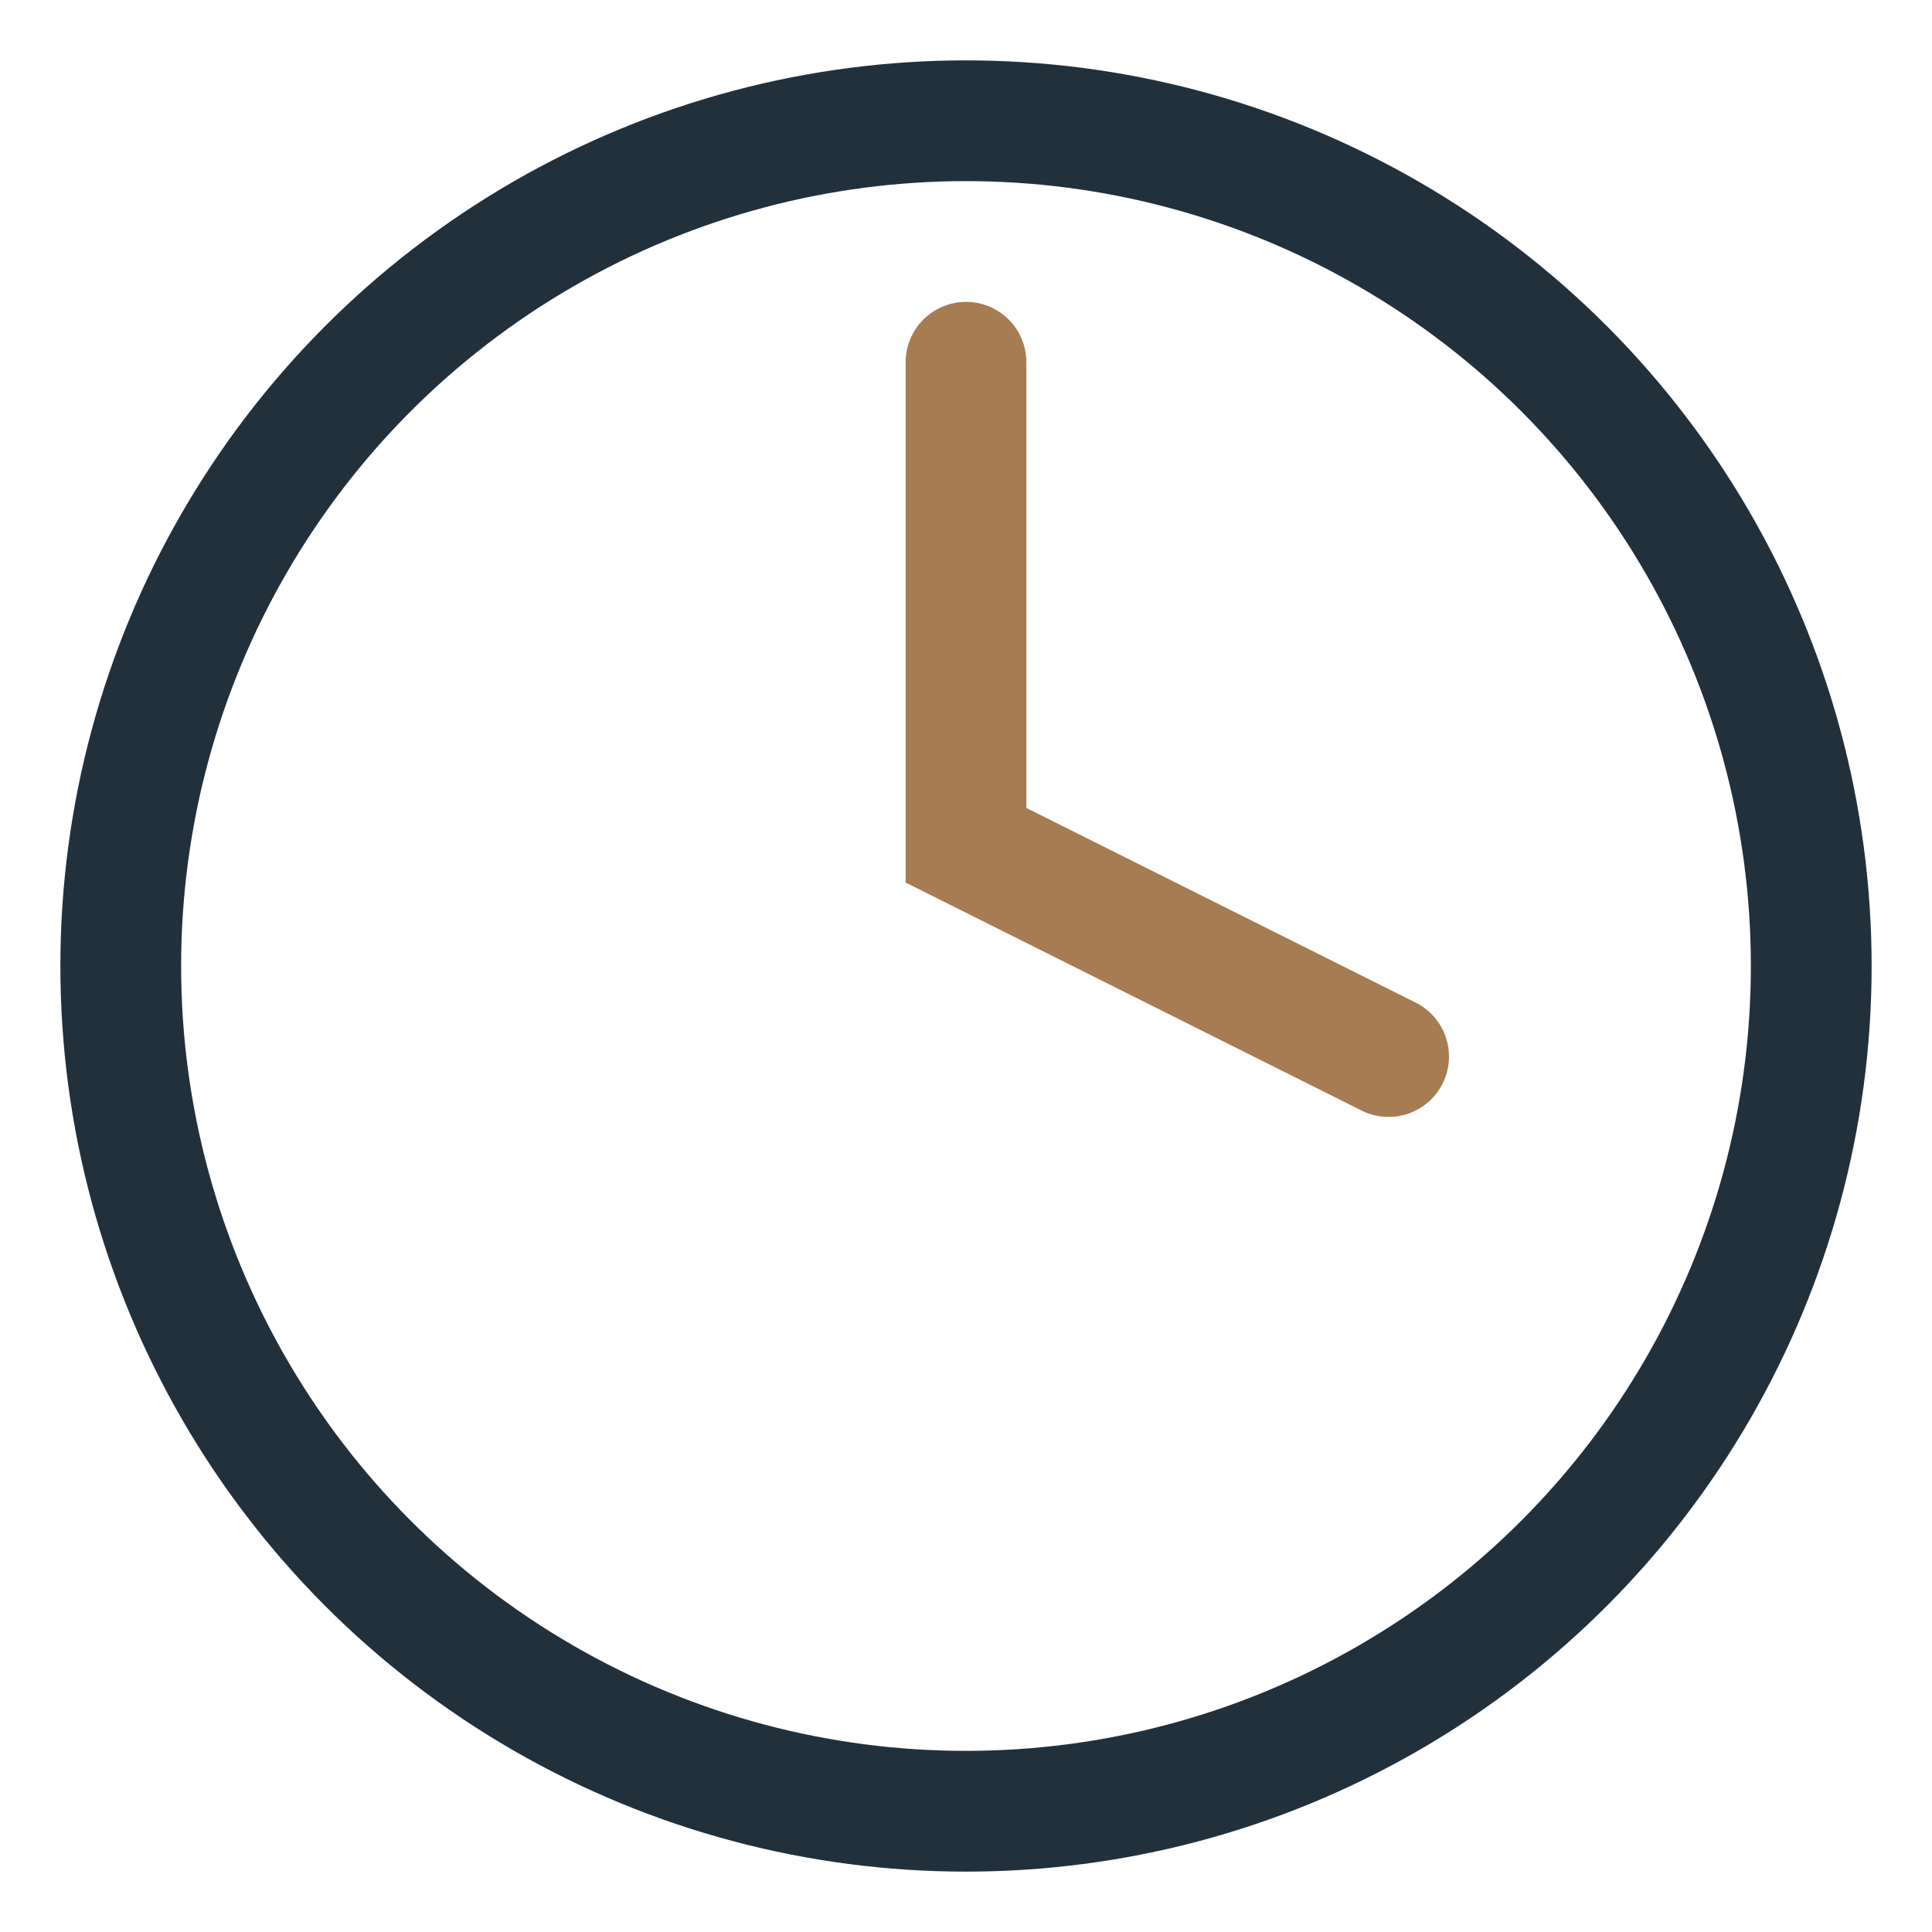 <?xml version="1.0" encoding="UTF-8"?>
<svg xmlns="http://www.w3.org/2000/svg" width="32" height="32" viewBox="0 0 32 32"><circle cx="16" cy="16" r="14" fill="none" stroke="#22303C" stroke-width="2"/><path d="M16 6v8l7 3.5" stroke="#A67C52" stroke-width="2" fill="none" stroke-linecap="round"/></svg>